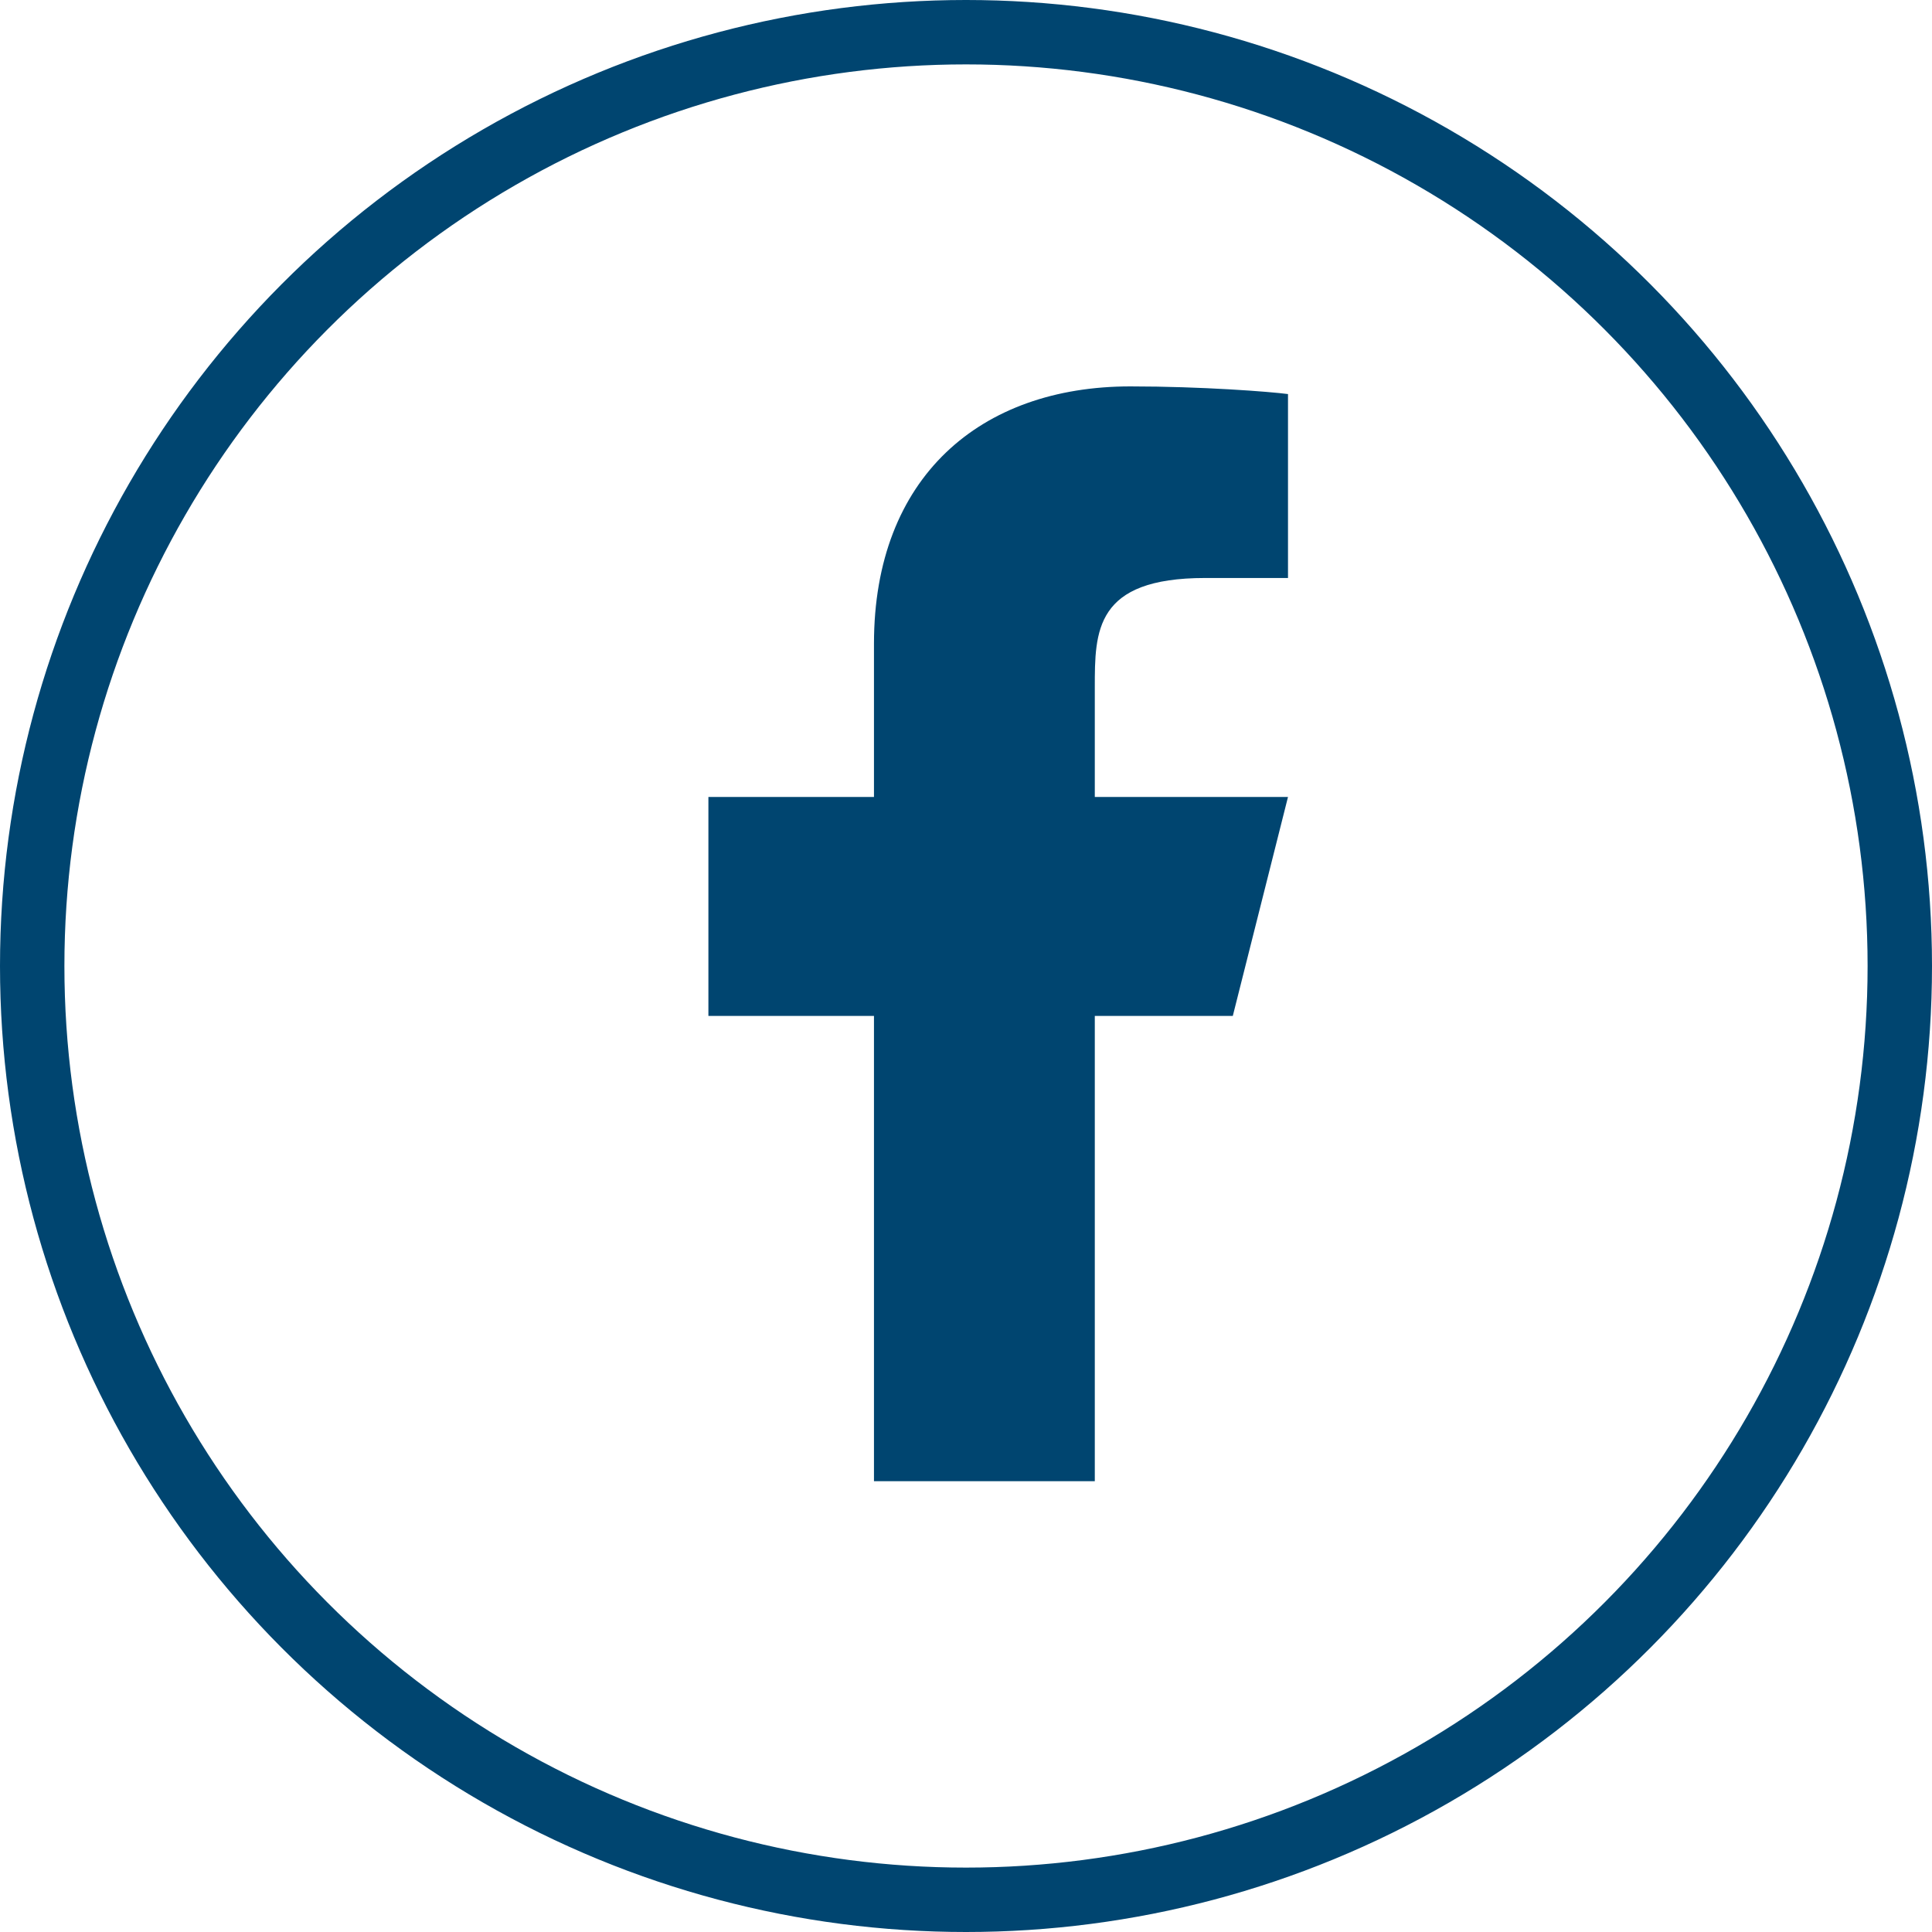 <svg width="30" height="30" viewBox="0 0 30 30" fill="none" xmlns="http://www.w3.org/2000/svg">
<g clip-path="url(#clip0_15_803)">
<circle cx="15" cy="15" r="14.5" stroke="#004570"/>
<path d="M17 15.775H19.143L20 12.375H17V10.675C17 9.8 17 8.975 18.714 8.975H20V6.119C19.721 6.082 18.665 6 17.551 6C15.224 6 13.571 7.408 13.571 9.995V12.375H11V15.775H13.571V23H17V15.775Z" fill="#004570"/>
</g>
<defs>
<clipPath id="clip0_15_803">
<rect width="30" height="30" fill="white"/>
</clipPath>
</defs>
</svg>
